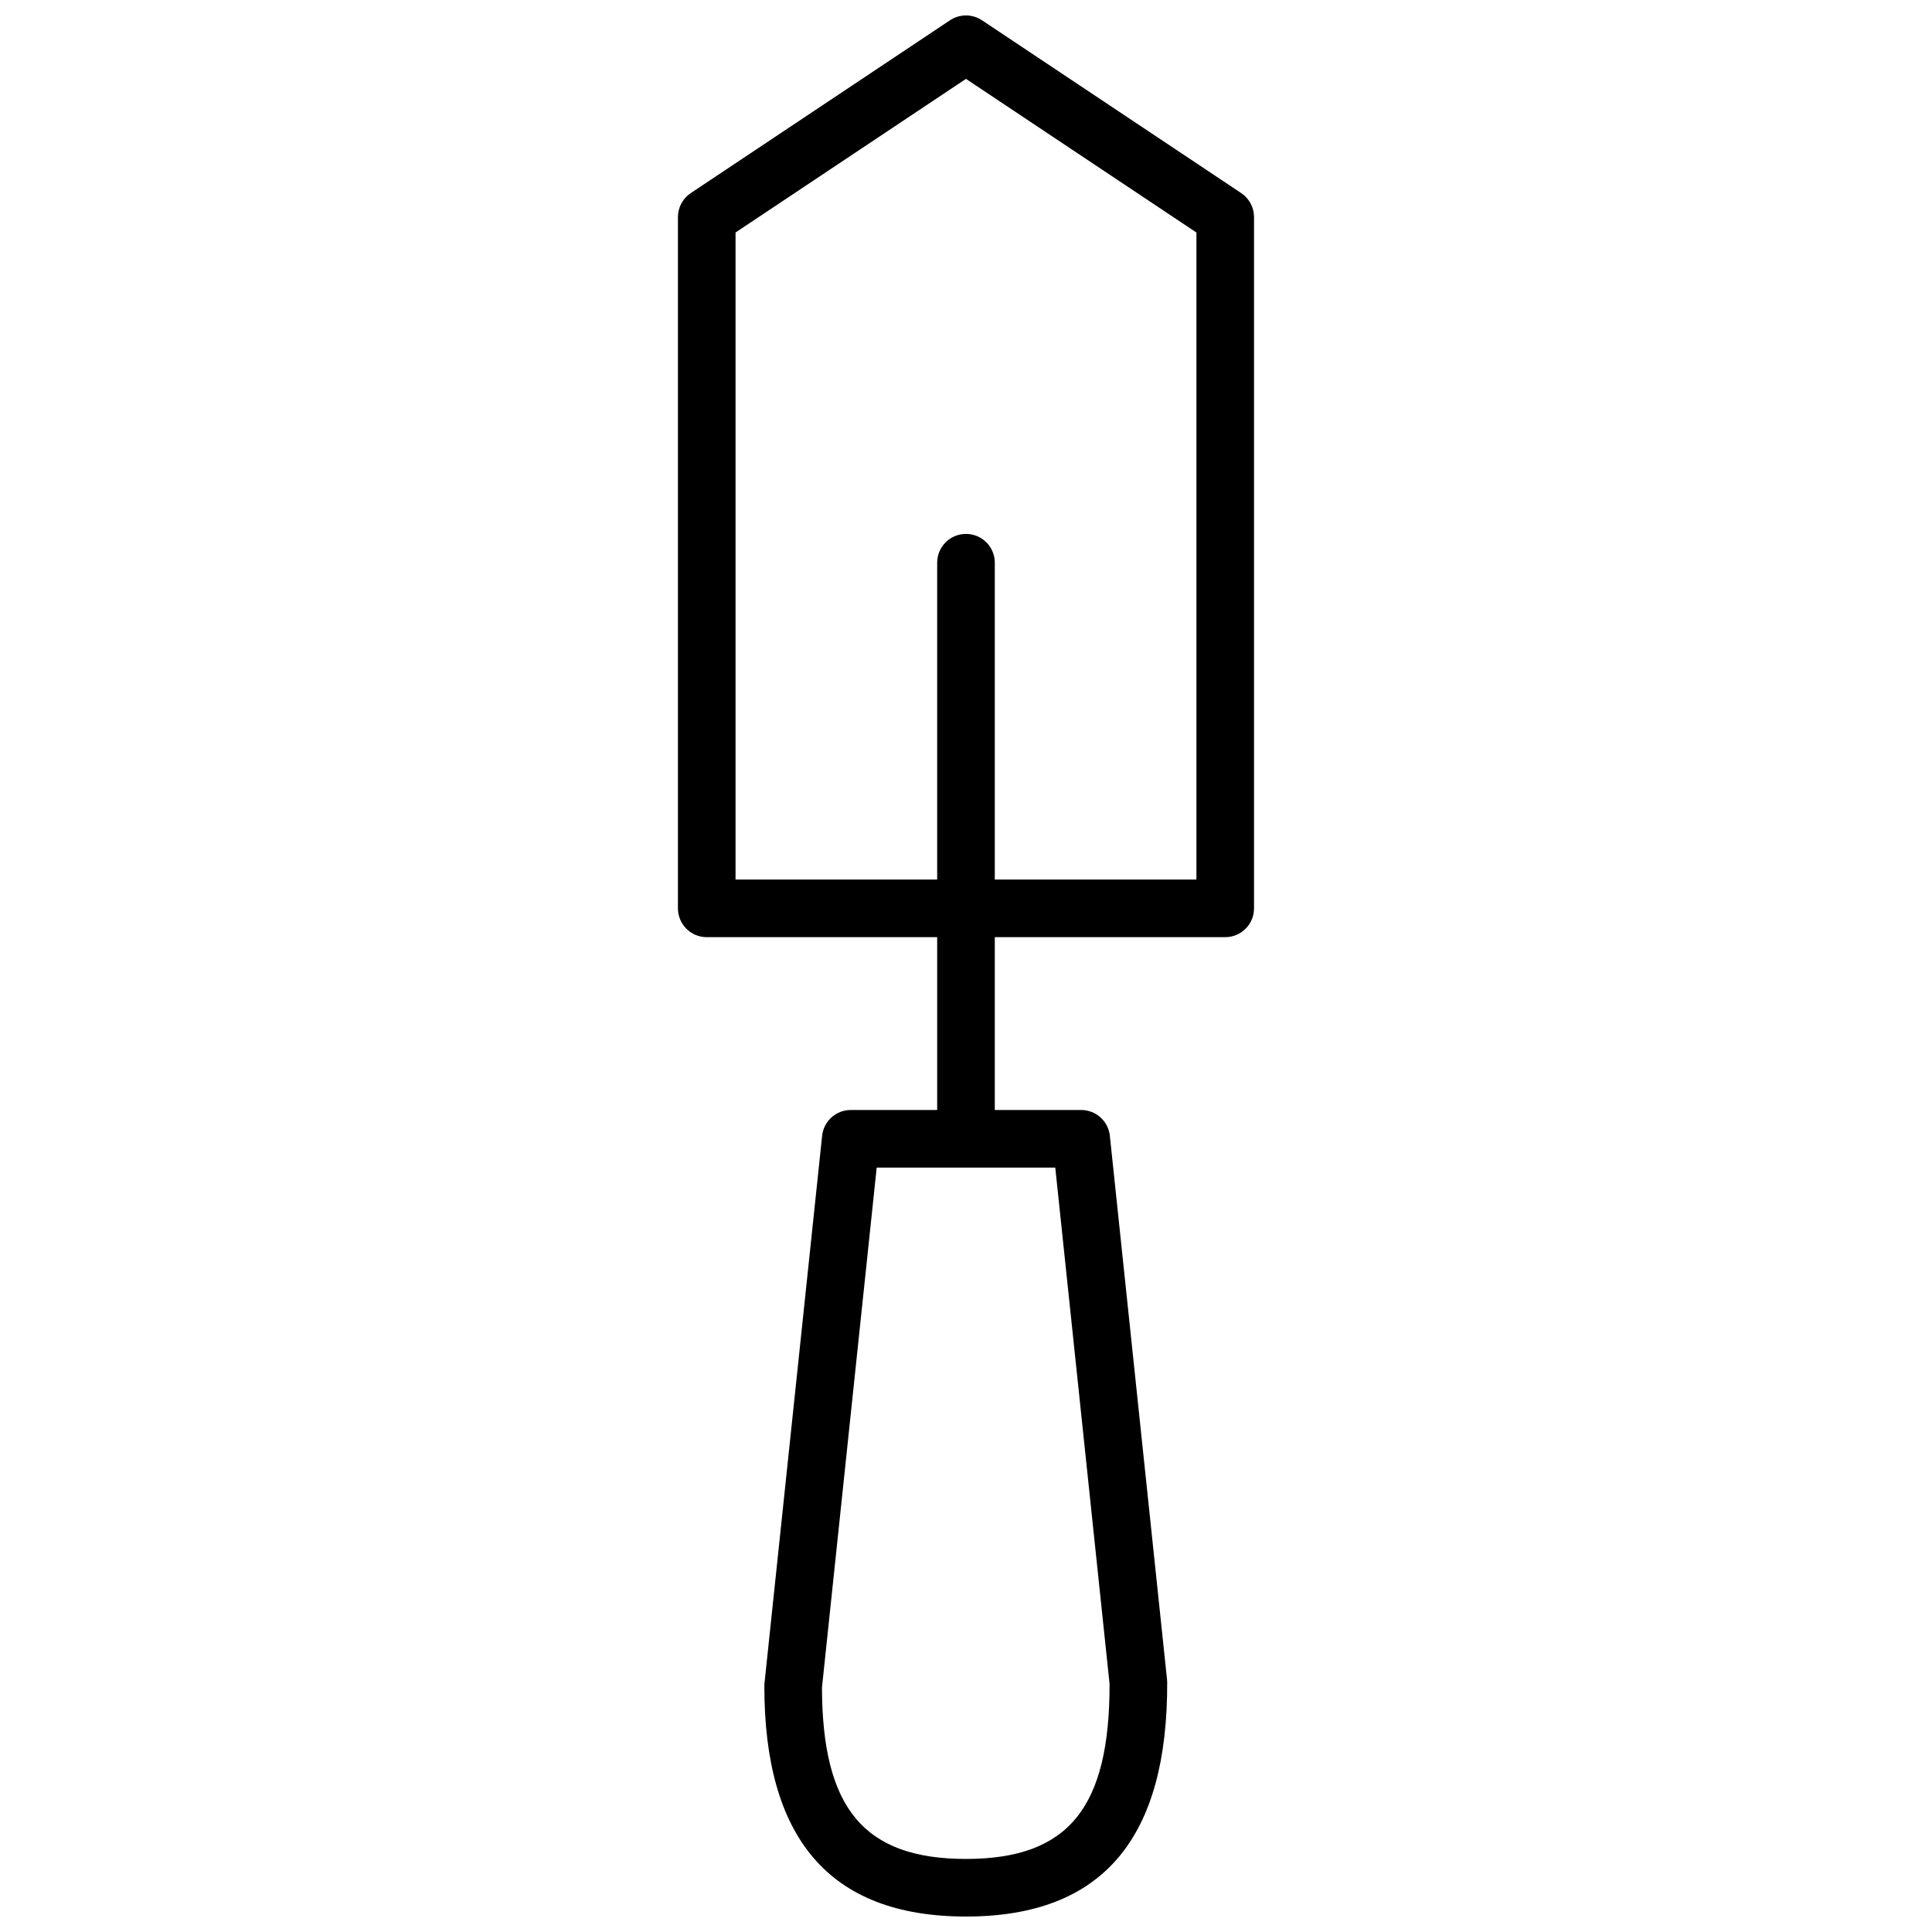 <?xml version="1.0" encoding="UTF-8"?>
<!-- Uploaded to: ICON Repo, www.iconrepo.com, Generator: ICON Repo Mixer Tools -->
<svg width="800px" height="800px" version="1.1" viewBox="144 144 512 512" xmlns="http://www.w3.org/2000/svg">
 <defs>
  <clipPath id="a">
   <path d="m323 148.09h154v503.81h-154z"/>
  </clipPath>
 </defs>
 <g clip-path="url(#a)">
  <path d="m407.63 438.16h22.898c3.906 0 7.184 2.953 7.594 6.836l15.152 144.07 0.043 0.773c0.133 40.668-16.543 62.062-53.32 62.062-36.629 0-53.438-21.242-53.438-61.066l0.043-0.801 15.27-145.04c0.406-3.887 3.684-6.836 7.59-6.836h22.898v-45.801h-61.066c-4.215 0-7.633-3.414-7.633-7.633v-183.2c0-2.551 1.273-4.934 3.398-6.352l68.703-45.801c2.562-1.707 5.902-1.707 8.469 0l68.699 45.801c2.125 1.418 3.398 3.801 3.398 6.352v183.2c0 4.219-3.418 7.633-7.633 7.633h-61.066zm16.027 15.27h-47.324l-14.504 137.8c0.09 31.793 10.973 45.406 38.168 45.406 27.281 0 38.074-13.715 38.051-46.363zm-16.027-76.336h53.434v-171.48l-61.066-40.711-61.07 40.711v171.48h53.434v-83.969c0-4.215 3.418-7.633 7.637-7.633 4.215 0 7.633 3.418 7.633 7.633z" fill-rule="evenodd"/>
 </g>
</svg>